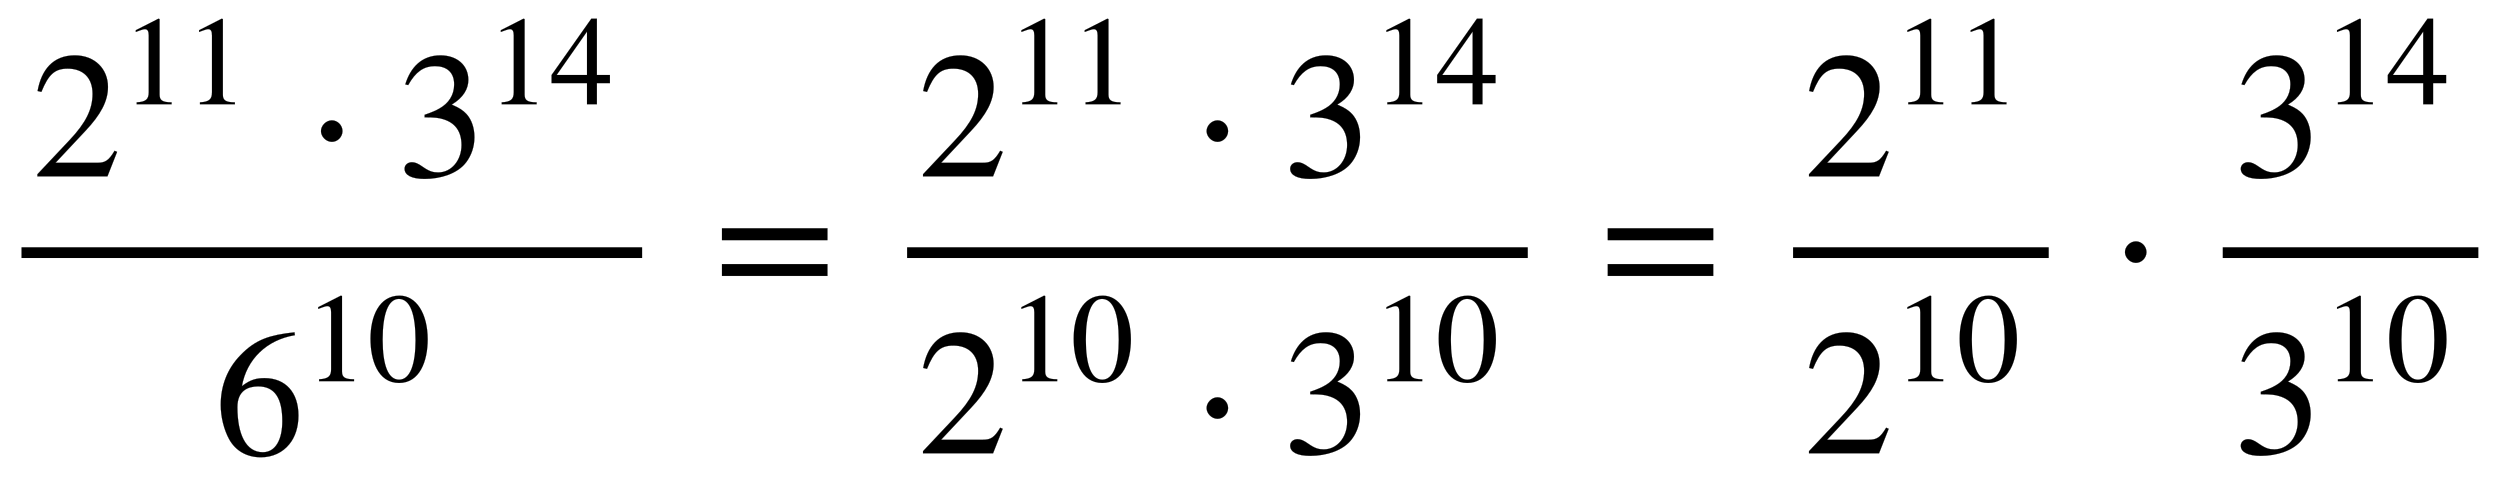 <svg xmlns="http://www.w3.org/2000/svg" xmlns:xlink="http://www.w3.org/1999/xlink" data-style="vertical-align:-2.344ex" width="32.435ex" height="6.203ex" aria-labelledby="MathJax-SVG-1-Title" viewBox="0 -1661.3 13964.8 2670.7"><defs aria-hidden="true"><path id="a" stroke-width="1" d="M474 137L420 0H29v12l178 189c94 99 130 175 130 260 0 91-54 141-139 141-72 0-107-32-147-130l-21 5c21 117 85 199 208 199 113 0 185-77 185-176 0-79-39-154-128-248L130 76h234c42 0 63 11 96 67z"/><path id="b" stroke-width="1" d="M394 0H118v15c74 4 95 25 95 80v449c0 34-9 49-30 49-10 0-27-5-45-12l-27-10v14l179 91 9-3V76c0-43 20-61 95-61V0z"/><path id="c" stroke-width="1" d="M203 253c0-32-27-60-59-60-33 0-61 30-61 60s28 60 61 60c32 0 59-28 59-60z"/><path id="d" stroke-width="1" d="M61 510l-16 4c29 95 92 162 196 162 93 0 156-55 156-137 0-48-26-98-93-138 44-19 62-31 83-53 28-31 44-77 44-129 0-53-17-102-46-140-48-64-143-93-232-93C80-14 41 7 41 43c0 21 18 36 41 36 17 0 33-6 61-26 37-26 58-31 86-31 74 0 130 68 130 153 0 76-35 125-104 145-22 7-45 10-102 10v14c38 13 64 24 84 36 49 28 81 73 81 134 0 68-42 102-108 102-62 0-108-32-149-106z"/><path id="e" stroke-width="1" d="M473 167H370V0h-78v167H12v64l314 445h44V231h103v-64zm-181 64v343L52 231h240z"/><path id="f" stroke-width="1" d="M446 684l2-16c-157-26-269-134-296-285 49 38 83 45 127 45 117 0 189-80 189-209 0-64-18-120-51-160-37-46-93-73-159-73-79 0-142 37-177 101-28 51-47 122-47 192 0 108 38 203 109 276 86 90 165 114 303 129zm-68-496c0 128-42 194-135 194-57 0-116-24-116-116 0-152 48-252 142-252 72 0 109 72 109 174z"/><path id="g" stroke-width="1" d="M476 330c0-172-63-344-226-344C79-14 24 172 24 336c0 177 69 340 230 340 131 0 222-141 222-346zm-96-5c0 208-44 325-132 325-83 0-128-118-128-321S164 12 250 12c85 0 130 115 130 313z"/><path id="h" stroke-width="1" d="M637 320H48v66h589v-66zm0-200H48v66h589v-66z"/></defs><g fill="currentColor" stroke="currentColor" stroke-width="0" aria-hidden="true" transform="scale(1 -1)"><path stroke="none" d="M120 220h3467v60H120z"/><g transform="translate(180 676)"><use xlink:href="#a"/><g transform="matrix(.707 0 0 .707 500 403)"><use xlink:href="#b"/><use x="500" xlink:href="#b"/></g><use x="1530" xlink:href="#c"/><g transform="translate(2039)"><use xlink:href="#d"/><g transform="matrix(.707 0 0 .707 500 403)"><use xlink:href="#b"/><use x="500" xlink:href="#e"/></g></g></g><g transform="translate(1199 -879)"><use xlink:href="#f"/><g transform="matrix(.707 0 0 .707 500 411)"><use xlink:href="#b"/><use x="500" xlink:href="#g"/></g></g><use x="3985" xlink:href="#h"/><path stroke="none" d="M5067 220h3467v60H5067z"/><g transform="translate(5127 676)"><use xlink:href="#a"/><g transform="matrix(.707 0 0 .707 500 403)"><use xlink:href="#b"/><use x="500" xlink:href="#b"/></g><use x="1530" xlink:href="#c"/><g transform="translate(2039)"><use xlink:href="#d"/><g transform="matrix(.707 0 0 .707 500 403)"><use xlink:href="#b"/><use x="500" xlink:href="#e"/></g></g></g><g transform="translate(5127 -871)"><use xlink:href="#a"/><g transform="matrix(.707 0 0 .707 500 403)"><use xlink:href="#b"/><use x="500" xlink:href="#g"/></g><use x="1530" xlink:href="#c"/><g transform="translate(2039)"><use xlink:href="#d"/><g transform="matrix(.707 0 0 .707 500 403)"><use xlink:href="#b"/><use x="500" xlink:href="#g"/></g></g></g><use x="8933" xlink:href="#h"/><g><path stroke="none" d="M10016 220h1428v60h-1428z"/><g transform="translate(10076 676)"><use xlink:href="#a"/><g transform="matrix(.707 0 0 .707 500 403)"><use xlink:href="#b"/><use x="500" xlink:href="#b"/></g></g><g transform="translate(10076 -871)"><use xlink:href="#a"/><g transform="matrix(.707 0 0 .707 500 403)"><use xlink:href="#b"/><use x="500" xlink:href="#g"/></g></g></g><use x="11787" xlink:href="#c"/><g><path stroke="none" d="M12416 220h1428v60h-1428z"/><g transform="translate(12476 676)"><use xlink:href="#d"/><g transform="matrix(.707 0 0 .707 500 403)"><use xlink:href="#b"/><use x="500" xlink:href="#e"/></g></g><g transform="translate(12476 -871)"><use xlink:href="#d"/><g transform="matrix(.707 0 0 .707 500 403)"><use xlink:href="#b"/><use x="500" xlink:href="#g"/></g></g></g></g></svg>